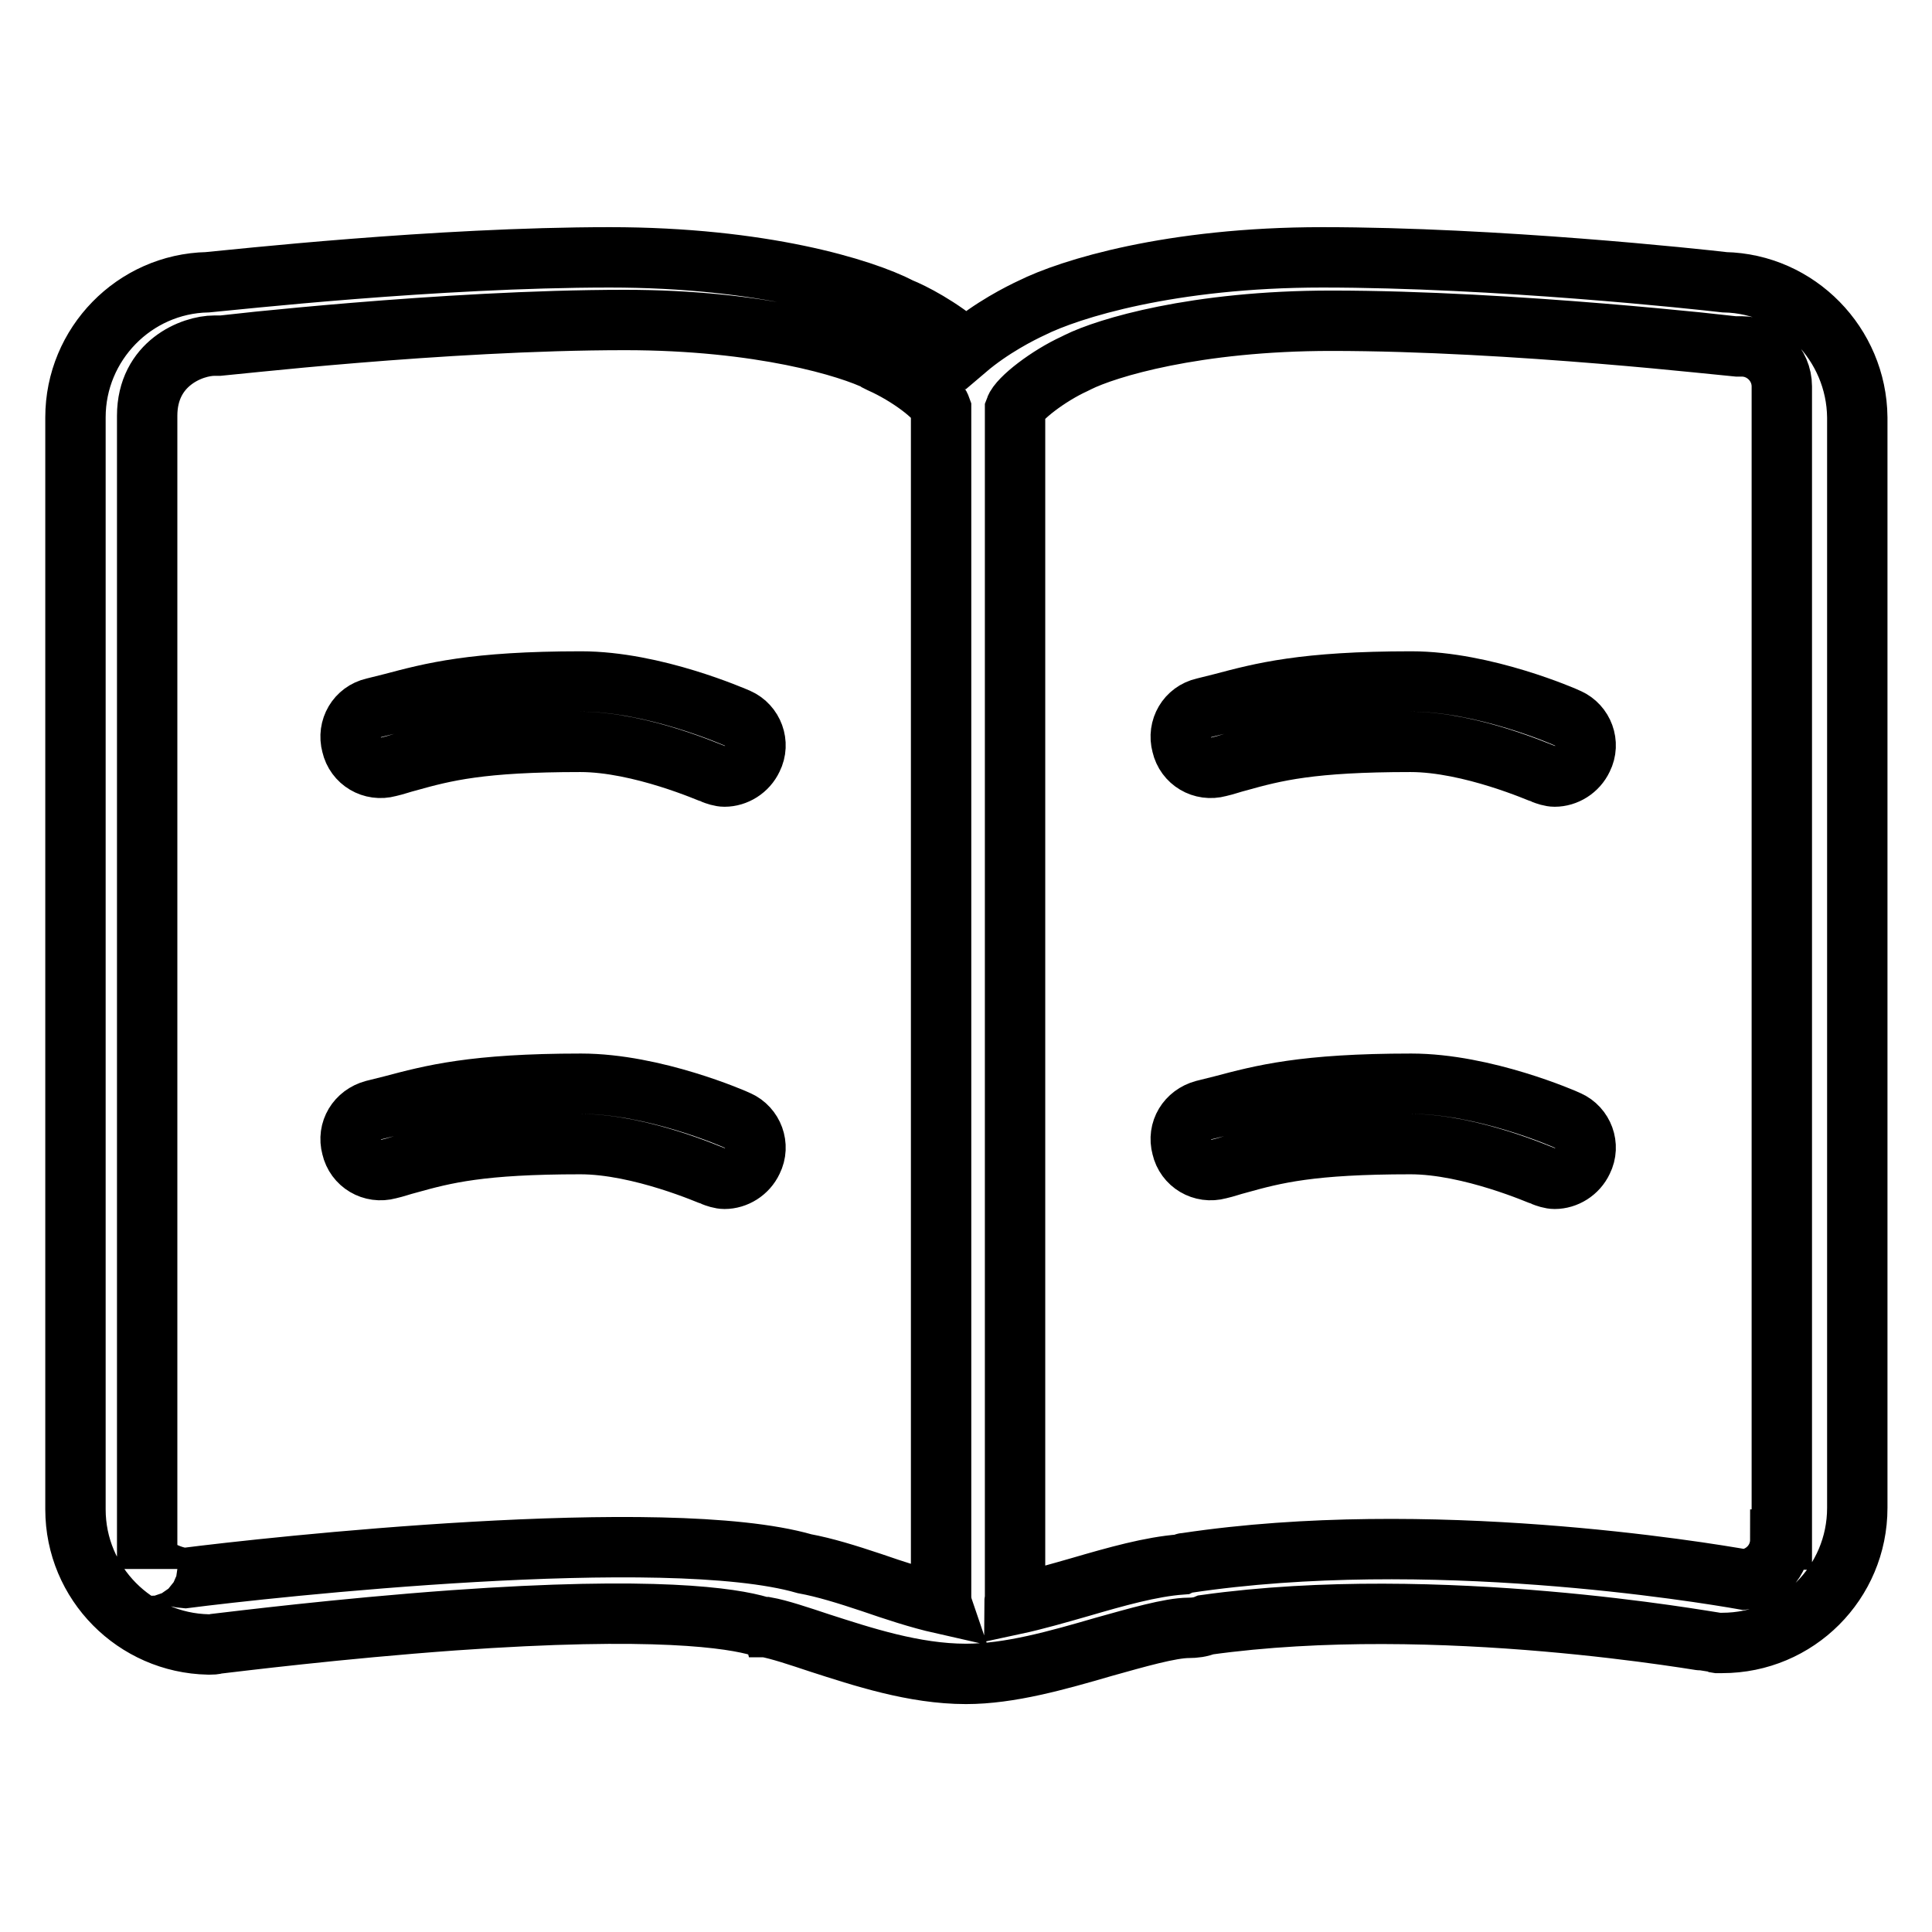<?xml version="1.0" encoding="utf-8"?>
<!-- Svg Vector Icons : http://www.onlinewebfonts.com/icon -->
<!DOCTYPE svg PUBLIC "-//W3C//DTD SVG 1.1//EN" "http://www.w3.org/Graphics/SVG/1.1/DTD/svg11.dtd">
<svg version="1.1" xmlns="http://www.w3.org/2000/svg" xmlns:xlink="http://www.w3.org/1999/xlink" x="0px" y="0px" viewBox="0 0 256 256" enable-background="new 0 0 256 256" xml:space="preserve">
<g> <path stroke-width="8" fill-opacity="0" stroke="#000000"  d="M228.5,37.4c-3.4-0.4-30.2-3.3-53.3-3.3c-20.1,0-33.5,4.2-38.5,6.7c-1.5,0.7-5.3,2.6-8.7,5.5 c-3.4-3-7.2-4.9-8.7-5.5c-5-2.6-18.4-6.7-38.5-6.7c-23.1,0-49.9,3-53.3,3.3C17.8,37.6,10,45.6,10,55.3V200 c0,9.8,7.9,17.7,17.6,17.9c0.1,0,0.2,0,0.2,0c0.3,0,0.6,0,0.9-0.1c2.6-0.3,16.2-2,31.4-3.1c26.7-1.9,36.9-0.3,40.6,0.8c0,0,0,0,0,0 c0.1,0,0.1,0,0.2,0.1c0,0,0.1,0,0.1,0c0.1,0,0.1,0,0.2,0c0.1,0,0.1,0,0.2,0c0,0,0,0,0.1,0c1.7,0.3,4.4,1.2,7.1,2.1 c5.6,1.8,12.5,4.1,19.4,4.1c5.8,0,12.1-1.8,18.3-3.6c4.3-1.2,8.8-2.5,11.2-2.5c0.8,0,1.6-0.1,2.3-0.4c30.8-4.3,66.8,2.3,67.2,2.3 l0.6,0.1h0.6c9.9,0,17.9-8,17.9-17.9V55.3C246,45.6,238.2,37.6,228.5,37.4L228.5,37.4z M106.6,207.2c-18.4-5.3-71.2,0.5-82.1,1.9 c-2.8-0.2-5-2.5-5-1.2V55.1c0-7,6-9.3,8.9-9.3h0.4l0.4,0c0.3,0,29.5-3.4,53.6-3.4c18,0,29.8,3.6,33.6,5.5l0.1,0.1l0.2,0.1 c3.6,1.6,7.5,4.5,8,6v157.4c0,0.3,0,0.7,0.1,1c-3.1-0.7-6.4-1.8-9.3-2.8C112.2,208.6,109.3,207.7,106.6,207.2L106.6,207.2z  M235.9,204c0,2.8-2.1,5-4.8,5.3c-5.7-1-41.9-7-73.9-2.2c-0.3,0-0.5,0.1-0.7,0.2c-4,0.3-8.6,1.6-13.4,3c-2.8,0.8-5.9,1.7-8.7,2.3 c0-0.3,0.1-0.6,0.1-1V54.2c0.5-1.4,4.4-4.4,7.9-6l0.2-0.1l0.2-0.1c3.8-1.9,15.6-5.5,33.6-5.5c24.1,0,53.3,3.4,53.6,3.4l0.4,0h0.4 c2.9,0,5.3,2.4,5.3,5.3V204L235.9,204L235.9,204z M97.8,148.5c-0.4-0.2-11.1-4.9-20.8-4.9c-14.3,0-19.8,1.5-25.1,2.9 c-0.8,0.2-1.6,0.4-2.4,0.6c-2.2,0.6-3.5,2.7-2.9,4.9c0.5,2.2,2.7,3.5,4.9,2.9c0.9-0.2,1.7-0.5,2.5-0.7c5-1.4,9.7-2.6,22.9-2.6 c8,0,17.4,4.2,17.5,4.2c0.5,0.2,1.1,0.4,1.6,0.4c1.5,0,3-0.9,3.7-2.4C100.7,151.8,99.8,149.4,97.8,148.5L97.8,148.5z M97.8,95.2 C97.3,95,86.7,90.3,77,90.3c-14.3,0-19.8,1.5-25.1,2.9c-0.8,0.2-1.6,0.4-2.4,0.6c-2.2,0.5-3.5,2.7-2.9,4.9c0.5,2.2,2.7,3.5,4.9,2.9 c0.9-0.2,1.7-0.5,2.5-0.7c5-1.4,9.7-2.6,22.9-2.6c8,0,17.4,4.2,17.5,4.2c0.5,0.2,1.1,0.4,1.6,0.4c1.5,0,3-0.9,3.7-2.4 C100.7,98.5,99.8,96.1,97.8,95.2L97.8,95.2z M207.8,148.5c-0.4-0.2-11.1-4.9-20.8-4.9c-14.3,0-19.8,1.5-25.1,2.9 c-0.8,0.2-1.6,0.4-2.4,0.6c-2.2,0.6-3.5,2.7-2.9,4.9c0.5,2.2,2.7,3.5,4.9,2.9c0.9-0.2,1.7-0.5,2.5-0.7c5-1.4,9.7-2.6,22.9-2.6 c8,0,17.4,4.2,17.5,4.2c0.5,0.2,1.1,0.4,1.6,0.4c1.5,0,3-0.9,3.7-2.4C210.7,151.8,209.8,149.4,207.8,148.5L207.8,148.5z  M207.8,95.2c-0.4-0.2-11.1-4.9-20.8-4.9c-14.3,0-19.8,1.5-25.1,2.9c-0.8,0.2-1.6,0.4-2.4,0.6c-2.2,0.5-3.5,2.7-2.9,4.9 c0.5,2.2,2.7,3.5,4.9,2.9c0.9-0.2,1.7-0.5,2.5-0.7c5-1.4,9.7-2.6,22.9-2.6c8,0,17.4,4.2,17.5,4.2c0.5,0.2,1.1,0.4,1.6,0.4 c1.5,0,3-0.9,3.7-2.4C210.7,98.5,209.8,96.1,207.8,95.2L207.8,95.2z"/></g>
</svg>